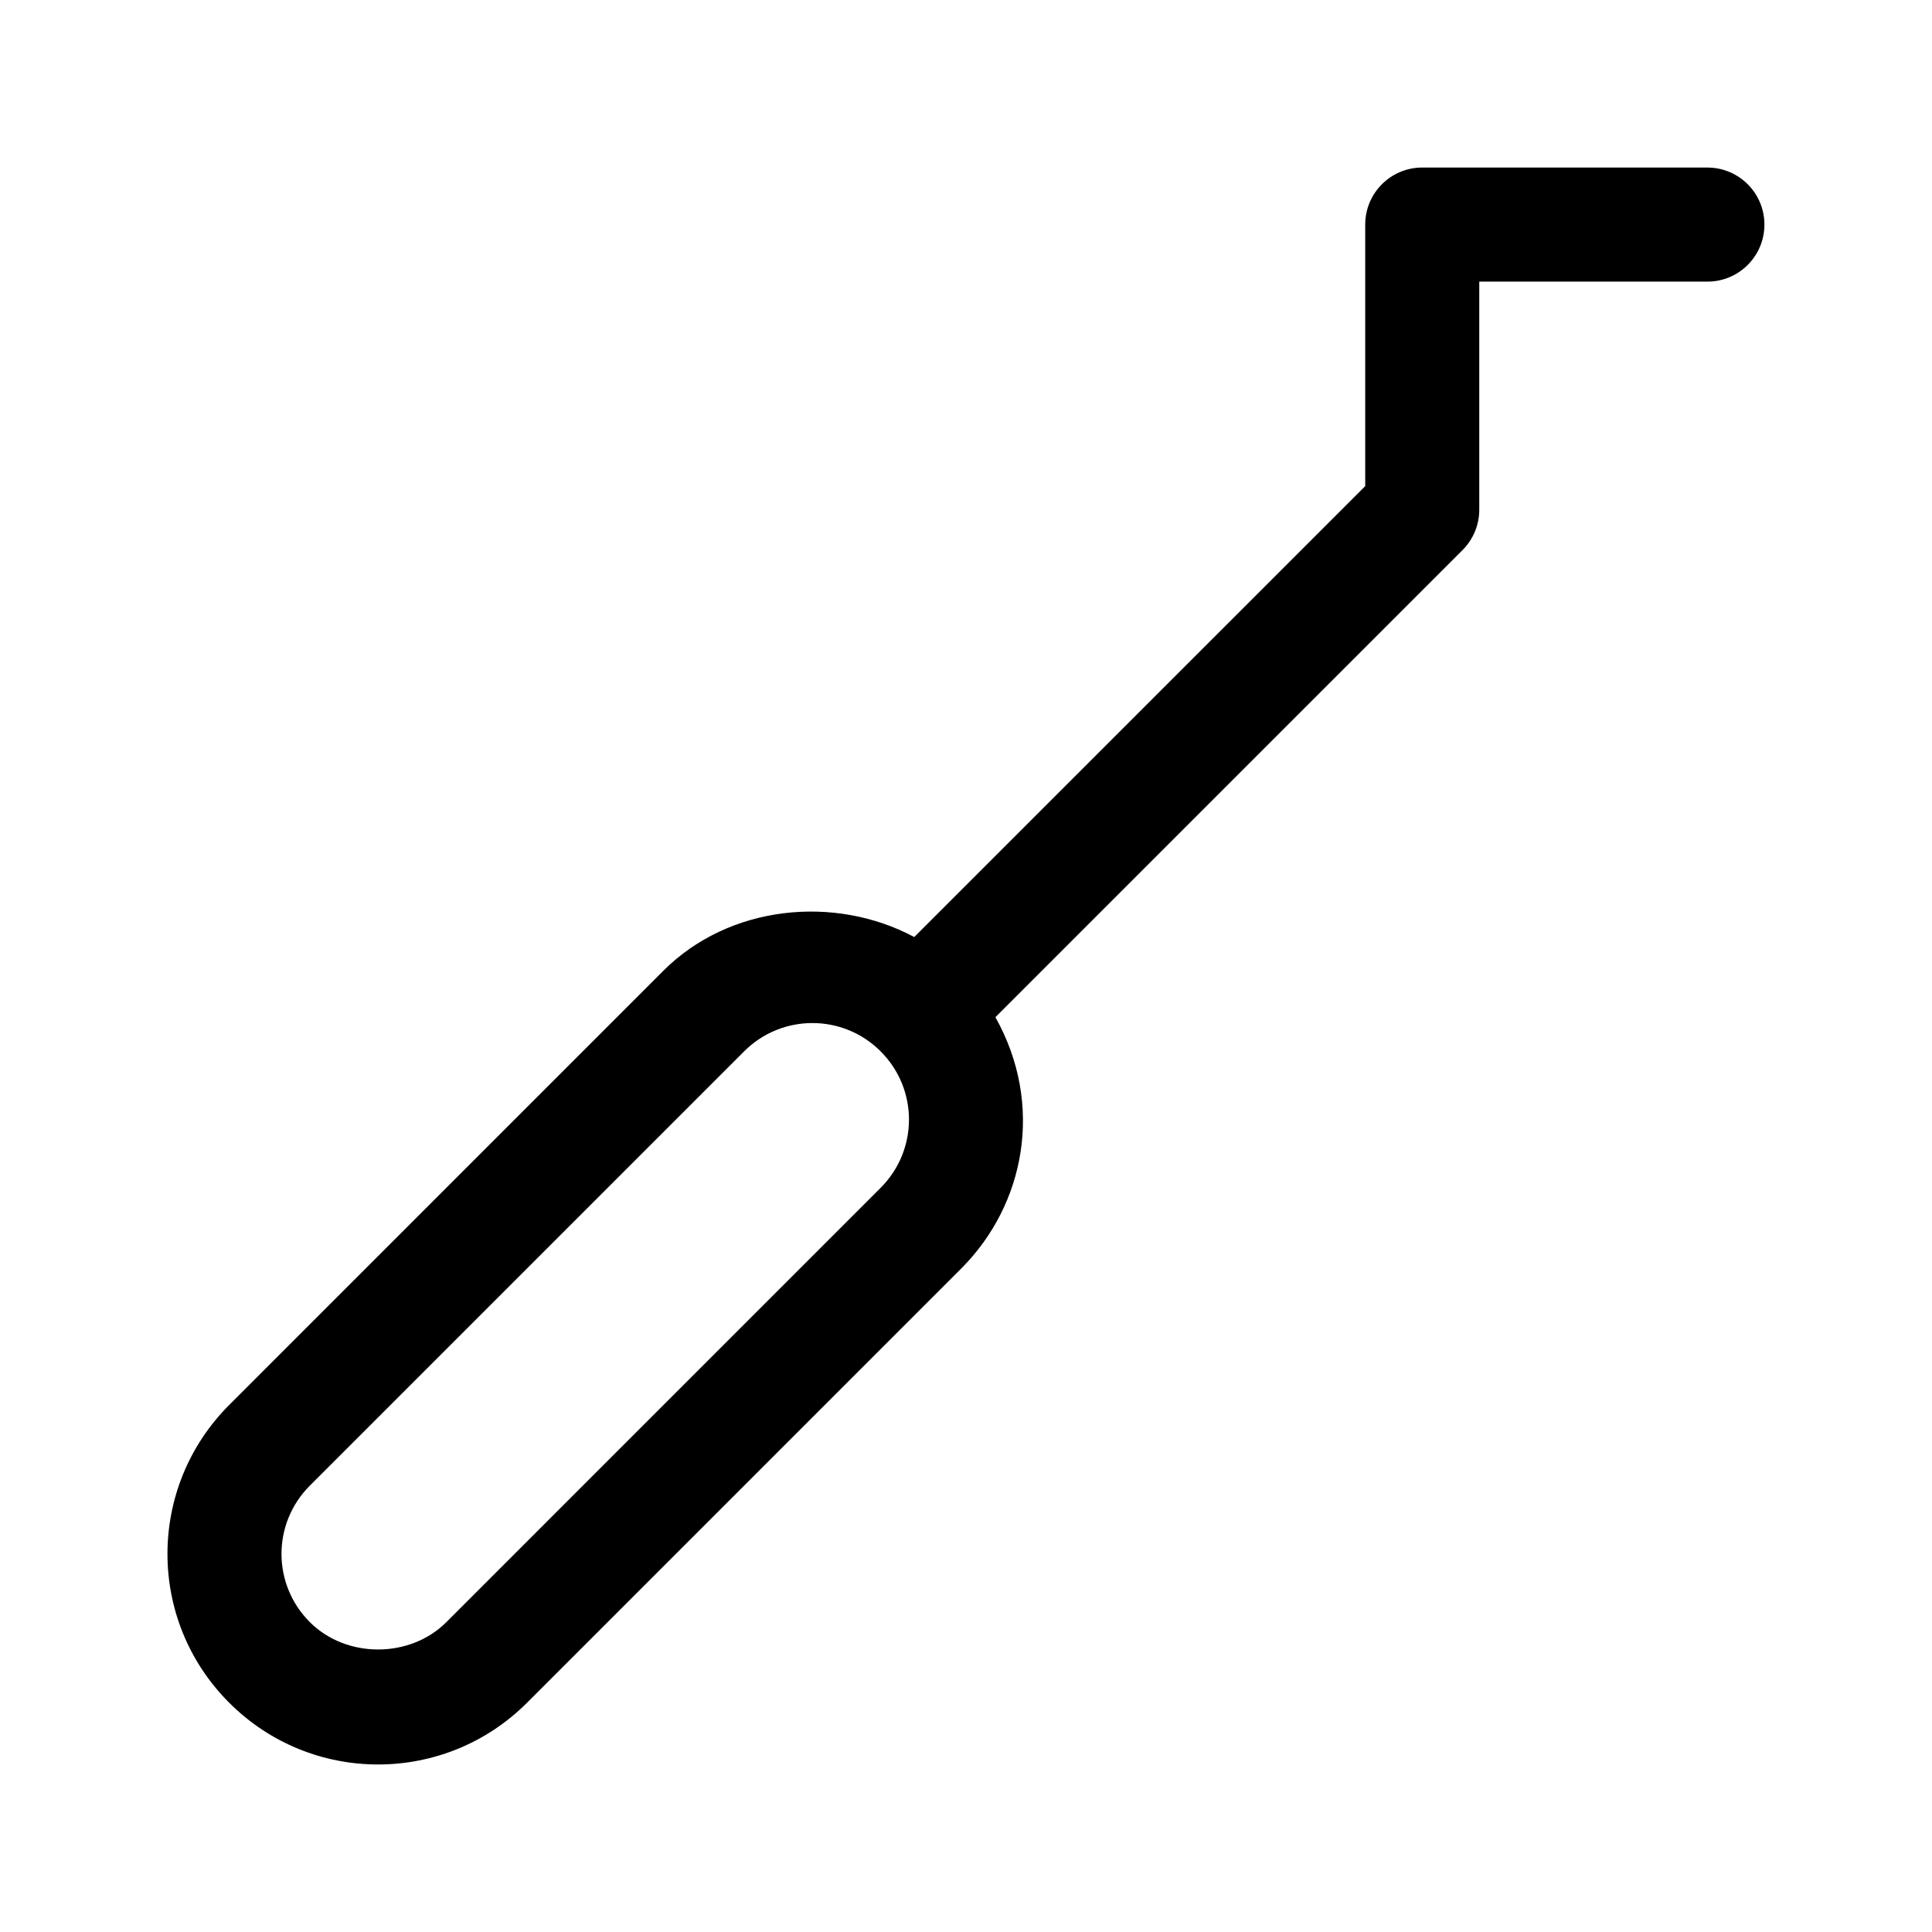 <?xml version="1.0" encoding="UTF-8"?>
<!-- Uploaded to: ICON Repo, www.iconrepo.com, Generator: ICON Repo Mixer Tools -->
<svg fill="#000000" width="800px" height="800px" version="1.1" viewBox="144 144 512 512" xmlns="http://www.w3.org/2000/svg">
 <path d="m596.48 188.4h-75.57c-8.352 0-15.113 6.766-15.113 15.113v69.312l-119.51 119.5c-21.125-11.289-49.066-8.48-66.453 8.902l-115.09 115.1c-21.746 21.746-21.895 57.027 0 78.922 21.859 21.859 57.156 21.766 78.922 0l115.08-115.09c16.906-16.906 22.031-43.453 9.043-66.594l123.8-123.79c2.836-2.832 4.43-6.68 4.43-10.684v-60.457h60.457c8.352 0 15.113-6.766 15.113-15.113 0-8.352-6.762-15.117-15.113-15.117zm-219.1 270.38-115.09 115.1c-9.652 9.668-26.527 9.668-36.18 0-9.996-9.996-10.031-26.129 0-36.168l115.09-115.09c9.965-9.98 26.164-10.027 36.18-0.004v0.004c9.996 9.988 10.027 26.121 0 36.16z"/>
</svg>